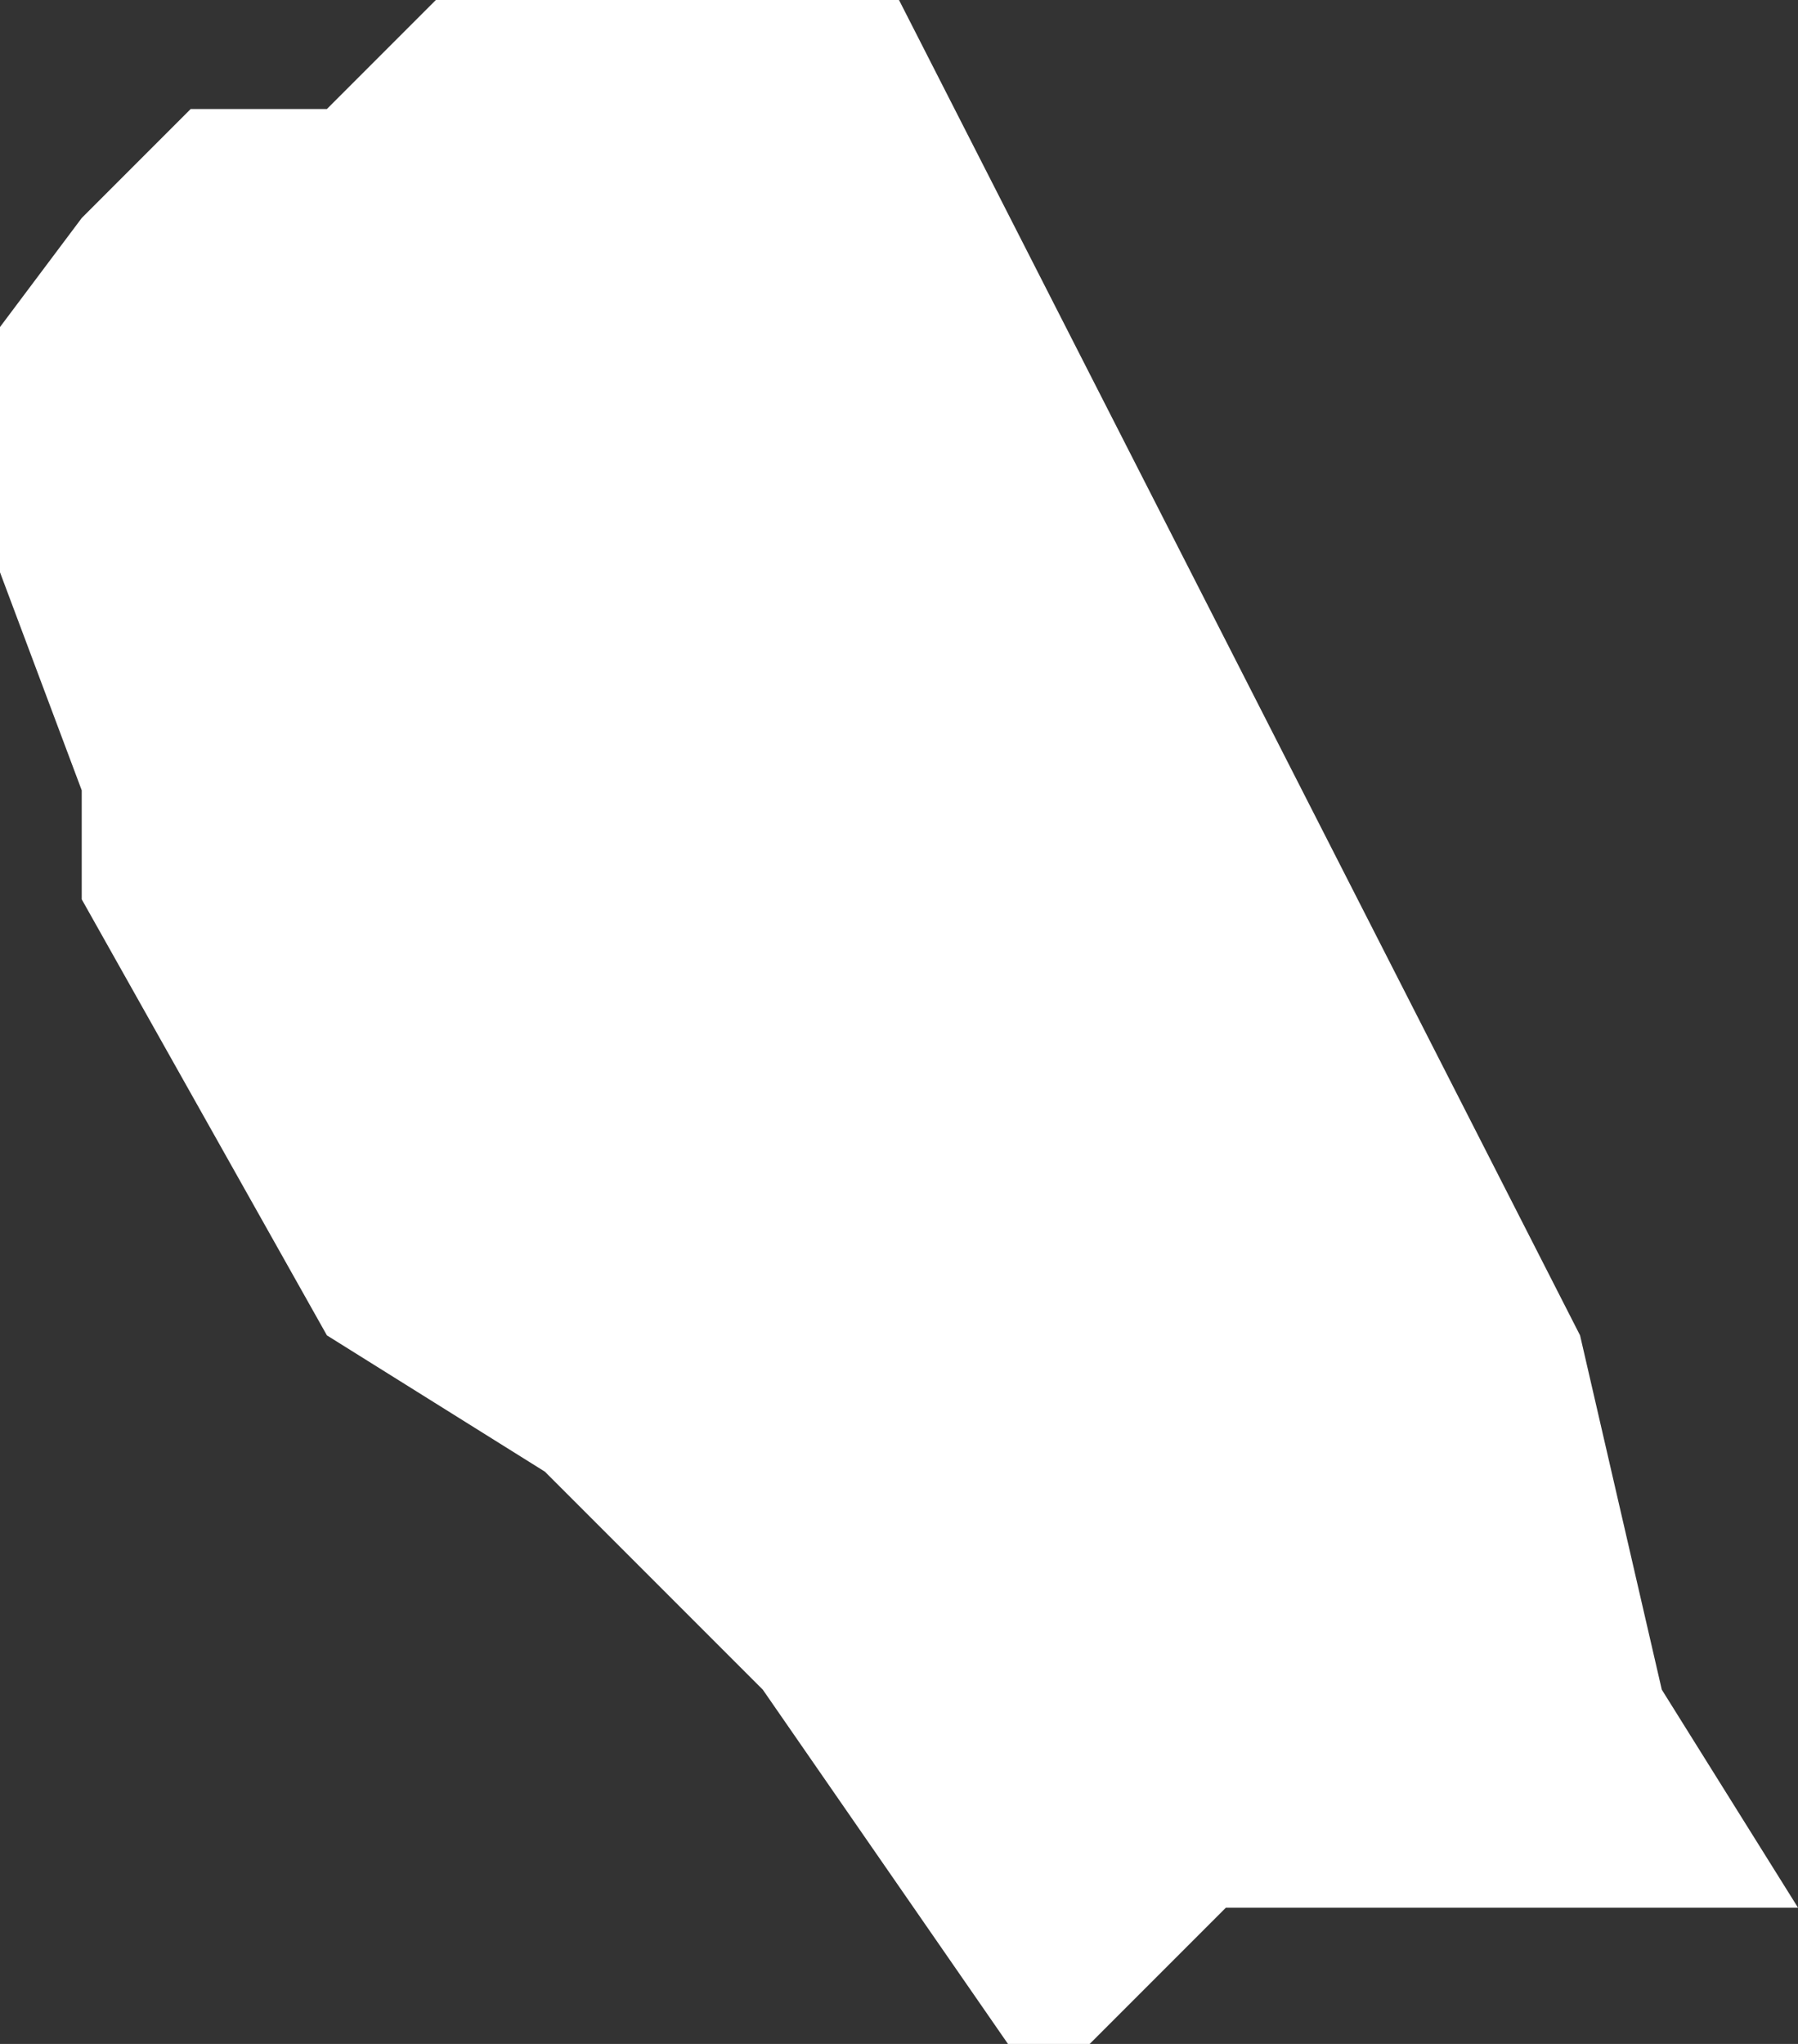 <?xml version="1.0" encoding="UTF-8" standalone="no"?>
<svg xmlns:xlink="http://www.w3.org/1999/xlink" height="3.75px" width="3.3px" xmlns="http://www.w3.org/2000/svg">
  <rect width="100%" height="100%" fill="#333333" stroke="none"/>
  <g transform="matrix(1.0, 0.0, 0.0, 1.0, 1.65, 1.85)">
    <path d="M1.65 1.65 L0.6 1.65 0.35 1.9 0.2 1.9 -0.25 1.25 -0.65 0.85 -1.05 0.6 -1.5 -0.2 -1.5 -0.4 -1.65 -0.8 -1.65 -1.25 -1.5 -1.45 -1.3 -1.65 -1.05 -1.65 -0.85 -1.85 0.0 -1.85 1.25 0.6 1.4 1.25 1.65 1.65" fill="#ffffff" fill-rule="evenodd" stroke="none"/>
  </g>
</svg>

